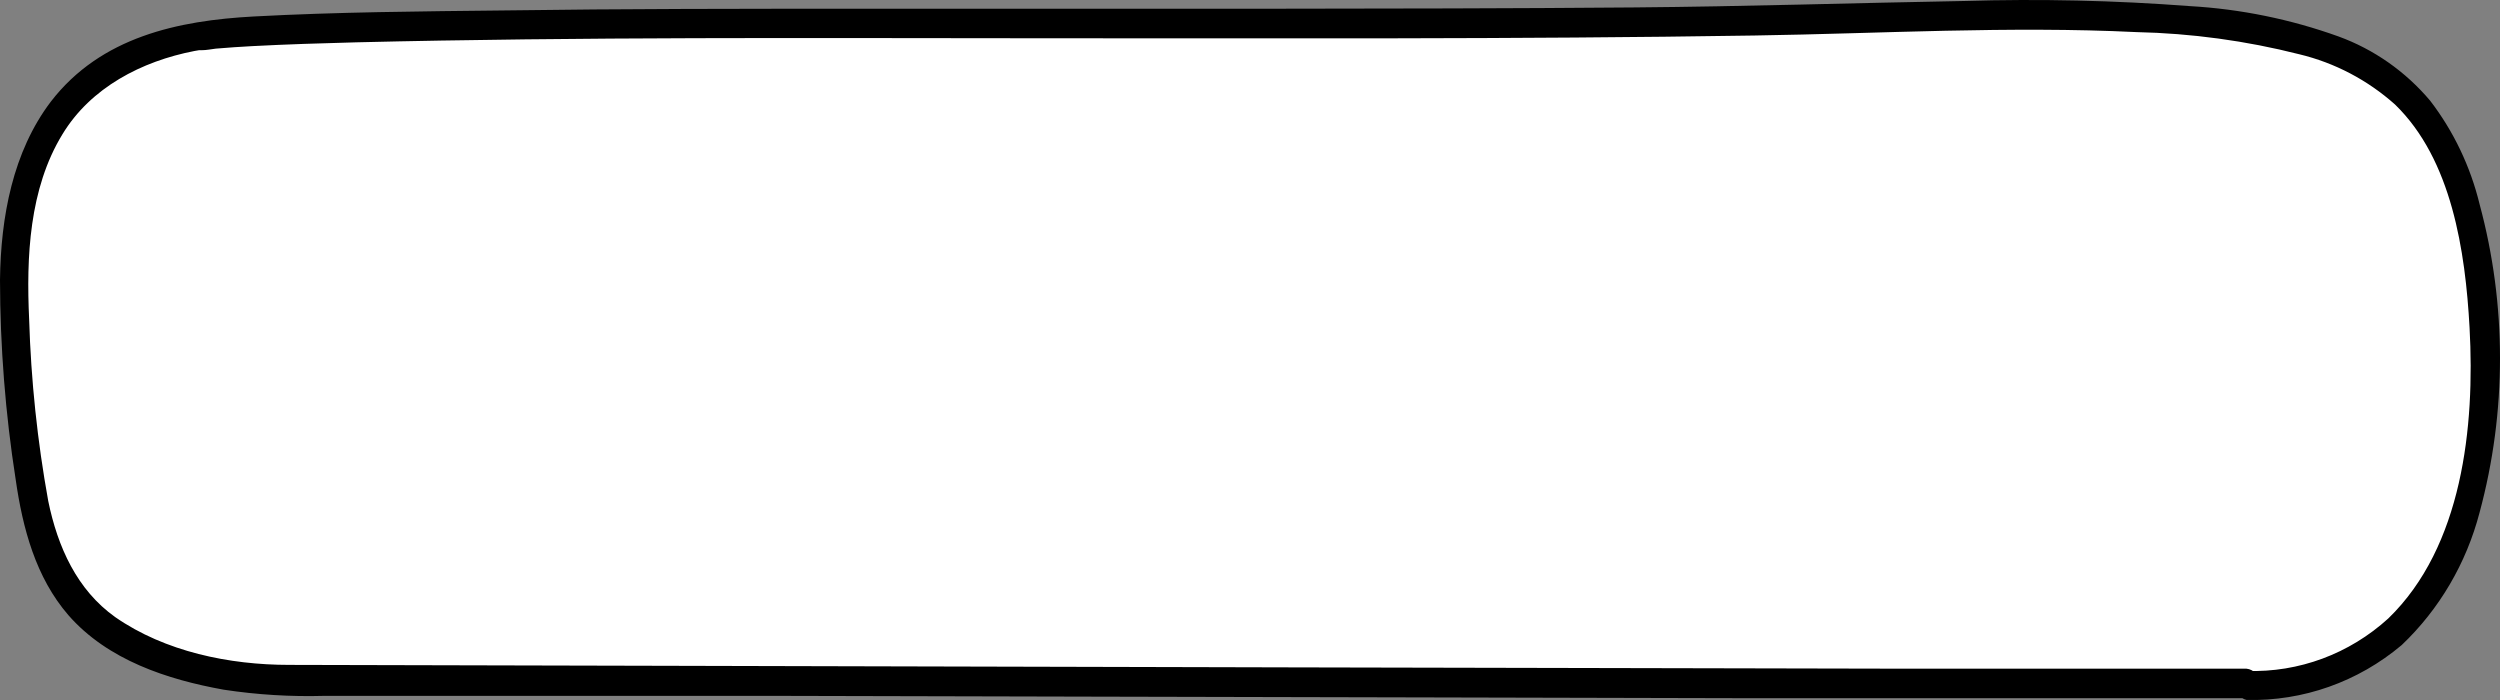 <svg width="200" height="56" viewBox="0 0 200 56" fill="none" xmlns="http://www.w3.org/2000/svg">
<rect x="0" y="0" width="200" height="56" fill="#808080" stroke="none"/>
<g clip-path="url(#clip0_60_47772)">
<path d="M179.924 55C201.352 55 200.699 26.453 197.015 14.982C192.934 2.295 182.73 0.18 150.079 1.237C117.428 2.295 23.799 0.814 14.882 2.823C3.147 5.466 -0.067 14.453 1.29 28.727C2.647 43 2.045 52.315 21.004 54.63C21.004 54.63 166.731 55 179.924 55Z" fill="white"/>
<path d="M179.721 55.994C184.235 56.108 188.639 54.551 192.136 51.605C195.146 48.745 197.307 45.064 198.369 40.989C200.544 32.927 200.544 24.406 198.369 16.344C197.634 13.321 196.284 10.493 194.407 8.049C192.433 5.714 189.907 3.945 187.074 2.914C183.242 1.537 179.241 0.72 175.189 0.489C169.18 0.032 163.153 -0.105 157.131 0.079C148.341 0.237 139.562 0.52 130.783 0.594C120.883 0.678 110.984 0.688 101.094 0.699C90.434 0.699 79.767 0.699 69.094 0.699C59.499 0.699 49.916 0.699 40.322 0.835C33.651 0.909 26.969 0.961 20.298 1.318C14.269 1.644 8.077 2.935 4.074 8.122C1.018 12.144 0.061 17.373 0 22.393C0.01 27.738 0.429 33.075 1.253 38.353C1.813 42.27 2.862 46.197 5.469 49.211C8.616 52.812 13.403 54.367 17.895 55.175C20.561 55.581 23.257 55.746 25.951 55.669H40.525H62.087L87.803 55.732L114.884 55.795L140.52 55.858H161.908H176.166H179.721C180.006 55.83 180.271 55.694 180.464 55.475C180.657 55.257 180.764 54.972 180.764 54.676C180.764 54.381 180.657 54.096 180.464 53.878C180.271 53.659 180.006 53.523 179.721 53.495C170.622 53.495 161.521 53.495 152.415 53.495L103.335 53.39L53.287 53.264L23.14 53.191C18.353 53.191 13.21 52.141 9.217 49.368C6.162 47.195 4.614 43.761 3.86 40.086C2.99 35.289 2.48 30.431 2.332 25.553C2.098 20.566 2.332 15.105 4.991 10.748C7.262 6.999 11.336 4.899 15.552 4.08L15.919 4.017C16.204 4.017 15.715 4.017 16.122 4.017C16.53 4.017 16.886 3.933 17.263 3.891C18.231 3.807 19.198 3.744 20.166 3.691C22.936 3.544 25.706 3.46 28.477 3.387C46.585 2.946 64.714 3.051 82.823 3.061C102.001 3.061 121.179 3.145 140.357 2.841C150.541 2.683 160.726 2.074 170.911 2.568C175.306 2.663 179.678 3.259 183.947 4.342C186.779 5.023 189.408 6.403 191.606 8.364C196.149 12.774 197.228 20.104 197.565 26.215C198.002 34.132 196.994 43.73 191.067 49.473C187.952 52.31 183.905 53.812 179.751 53.674C179.493 53.727 179.26 53.87 179.091 54.078C178.923 54.287 178.829 54.55 178.826 54.821C178.822 55.093 178.909 55.358 179.072 55.571C179.235 55.785 179.464 55.934 179.721 55.994Z" fill="black"/>
</g>
<defs>
<clipPath id="clip0_60_47772">
<rect width="200" height="56" fill="white"/>
</clipPath>
</defs>
</svg>
